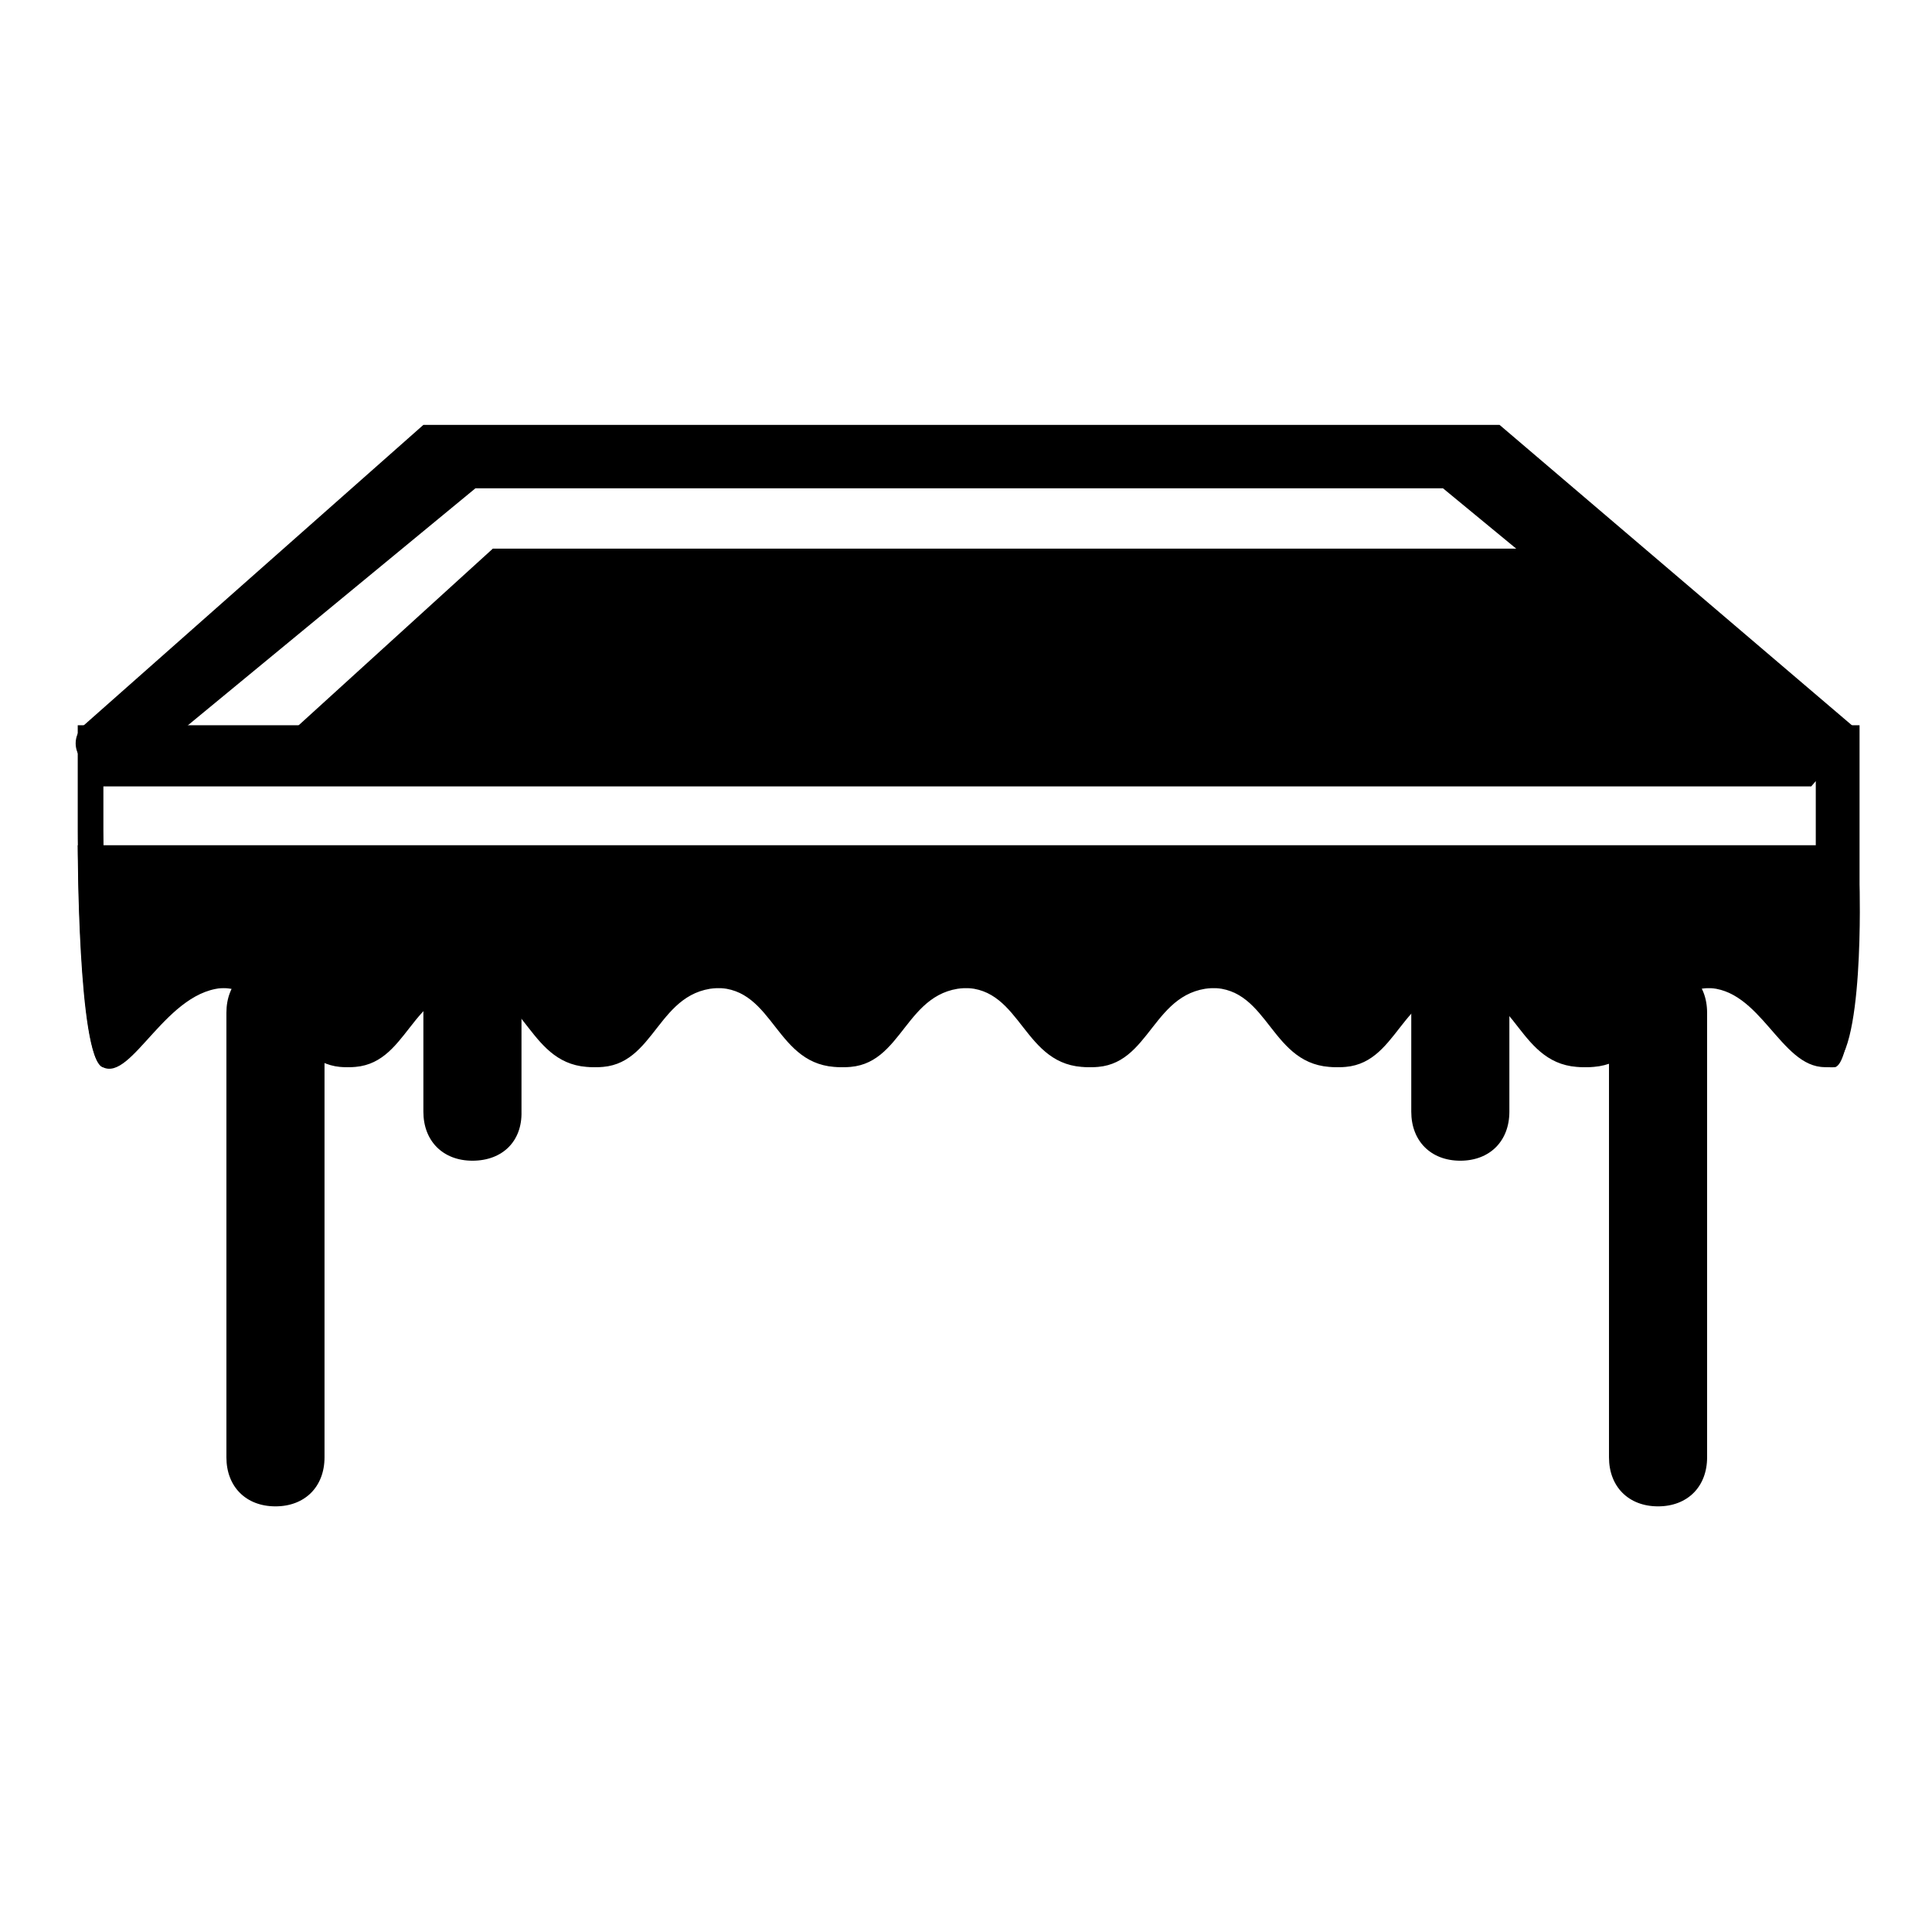 <?xml version="1.0" encoding="utf-8"?>
<!-- Svg Vector Icons : http://www.onlinewebfonts.com/icon -->
<!DOCTYPE svg PUBLIC "-//W3C//DTD SVG 1.1//EN" "http://www.w3.org/Graphics/SVG/1.1/DTD/svg11.dtd">
<svg version="1.1" xmlns="http://www.w3.org/2000/svg" xmlns:xlink="http://www.w3.org/1999/xlink" x="0px" y="0px" viewBox="0 0 256 256" enable-background="new 0 0 256 256" xml:space="preserve">
<g> <path fill="#000000" d="M245.8,112H10.3c0,0,0,28.1,3.3,29.4c3.9,2,8.5-10.5,16.4-10.5c7.2,0,9.2,10.5,16.4,10.5 c7.8,0,7.8-10.5,16.4-10.5c7.8,0,7.8,10.5,16.4,10.5c7.8,0,7.8-10.5,16.4-10.5c7.8,0,7.8,10.5,16.4,10.5c7.8,0,7.8-10.5,16.4-10.5 c7.8,0,7.8,10.5,16.4,10.5c7.8,0,7.8-10.5,16.4-10.5c7.8,0,7.8,10.5,16.4,10.5c7.8,0,7.8-10.5,16.4-10.5c7.8,0,7.8,10.5,16.4,10.5 c8.5,0,8.5-10.5,16.4-10.5c7.8,0,9.8,11.1,16.4,10.5C246.5,140.1,245.8,112,245.8,112L245.8,112z"/> <path fill="#000000" d="M219.7,199.6c-3.9,0-6.5-2.6-6.5-6.5v-58.9c0-3.9,2.6-6.5,6.5-6.5c3.9,0,6.5,2.6,6.5,6.5v58.9 C226.2,197,223.6,199.6,219.7,199.6z M193.5,153.8c-3.9,0-6.5-2.6-6.5-6.5v-13.1c0-3.9,2.6-6.5,6.5-6.5c3.9,0,6.5,2.6,6.5,6.5v13.1 C200,151.2,197.4,153.8,193.5,153.8z"/> <path fill="#000000" d="M36.5,98.9l28.8-26.2h145.2l28.8,26.2"/> <path fill="#000000" d="M36.5,199.6c-3.9,0-6.5-2.6-6.5-6.5v-58.9c0-3.9,2.6-6.5,6.5-6.5c3.9,0,6.5,2.6,6.5,6.5v58.9 C43,197,40.4,199.6,36.5,199.6z M62.6,153.8c-3.9,0-6.5-2.6-6.5-6.5v-13.1c0-3.9,2.6-6.5,6.5-6.5s6.5,2.6,6.5,6.5v13.1 C69.2,151.2,66.6,153.8,62.6,153.8z M242.5,101.5c-0.7,0-6.8,0-7.5-0.7l-43.8-36.1H63l-43.8,36.1c-1.3,1.3-6.9,1.3-8.2,0 c-1.3-1.3-1.3-3.3,0-4.6l45.1-39.9h142.6l46.8,39.9c1.3,1.3-0.4,3.3-1.7,4.6C244.5,101.5,243.2,101.5,242.5,101.5L242.5,101.5z"/> <path fill="#000000" d="M240.6,103.5v13.7c0,7.2,0,14.4-1.3,18.3l-2-2c-2.6-3.3-6.5-7.2-12.4-7.2c-6.5,0-9.8,3.9-11.8,7.2 c-2,2.6-2.6,3.3-4.6,3.3c-1.3,0-2-0.7-4.6-3.3c-2-2.6-5.2-7.2-11.8-7.2c-6.5,0-9.8,3.9-11.8,7.2c-2,2.6-2.6,3.3-4.6,3.3 c-1.3,0-2-0.7-4.6-3.3c-2-2.6-5.2-7.2-11.8-7.2c-6.5,0-9.8,3.9-11.8,7.2c-2,2.6-2.6,3.3-4.6,3.3c-1.3,0-2-0.7-4.6-3.3 c-2-2.6-5.2-7.2-11.8-7.2c-6.5,0-9.8,3.9-11.8,7.2c-2,2.6-2.6,3.3-4.6,3.3c-1.3,0-2-0.7-4.6-3.3c-2-2.6-5.2-7.2-11.8-7.2 c-6.5,0-9.8,3.9-11.8,7.2c-2,2.6-2.6,3.3-4.6,3.3c-1.3,0-2-0.7-4.6-3.3c-2-2.6-5.2-7.2-11.8-7.2c-6.5,0-9.8,3.9-11.8,7.2 c-2,2.6-2.6,3.3-4.6,3.3c-1.3,0-2.6-1.3-4.6-3.3c-2.6-2.6-5.9-6.5-11.8-6.5s-10.5,4.6-13.1,7.2c-0.7-5.9-1.3-15.7-1.3-24.2v-5.8 h226.3 M245.8,96.1H10.3V110c0,0,0,30.1,3.3,31.4h0.7c3.9,0,7.8-10.5,15-10.5c7.2,0,9.2,10.5,16.4,10.5c7.8,0,7.8-10.5,16.4-10.5 c7.8,0,7.8,10.5,16.4,10.5c7.8,0,7.8-10.5,16.4-10.5c7.8,0,7.8,10.5,16.4,10.5c7.8,0,7.8-10.5,16.4-10.5c7.8,0,7.8,10.5,16.4,10.5 c7.8,0,7.8-10.5,16.4-10.5c7.8,0,7.8,10.5,16.4,10.5c7.8,0,7.8-10.5,16.4-10.5c7.8,0,7.8,10.5,16.4,10.5c8.5,0,8.5-10.5,16.4-10.5 c7.2,0,9.8,10.5,15.7,10.5h0.7c4.6-0.7,3.9-24.2,3.9-24.2V96.1H245.8L245.8,96.1z"/></g>
</svg>